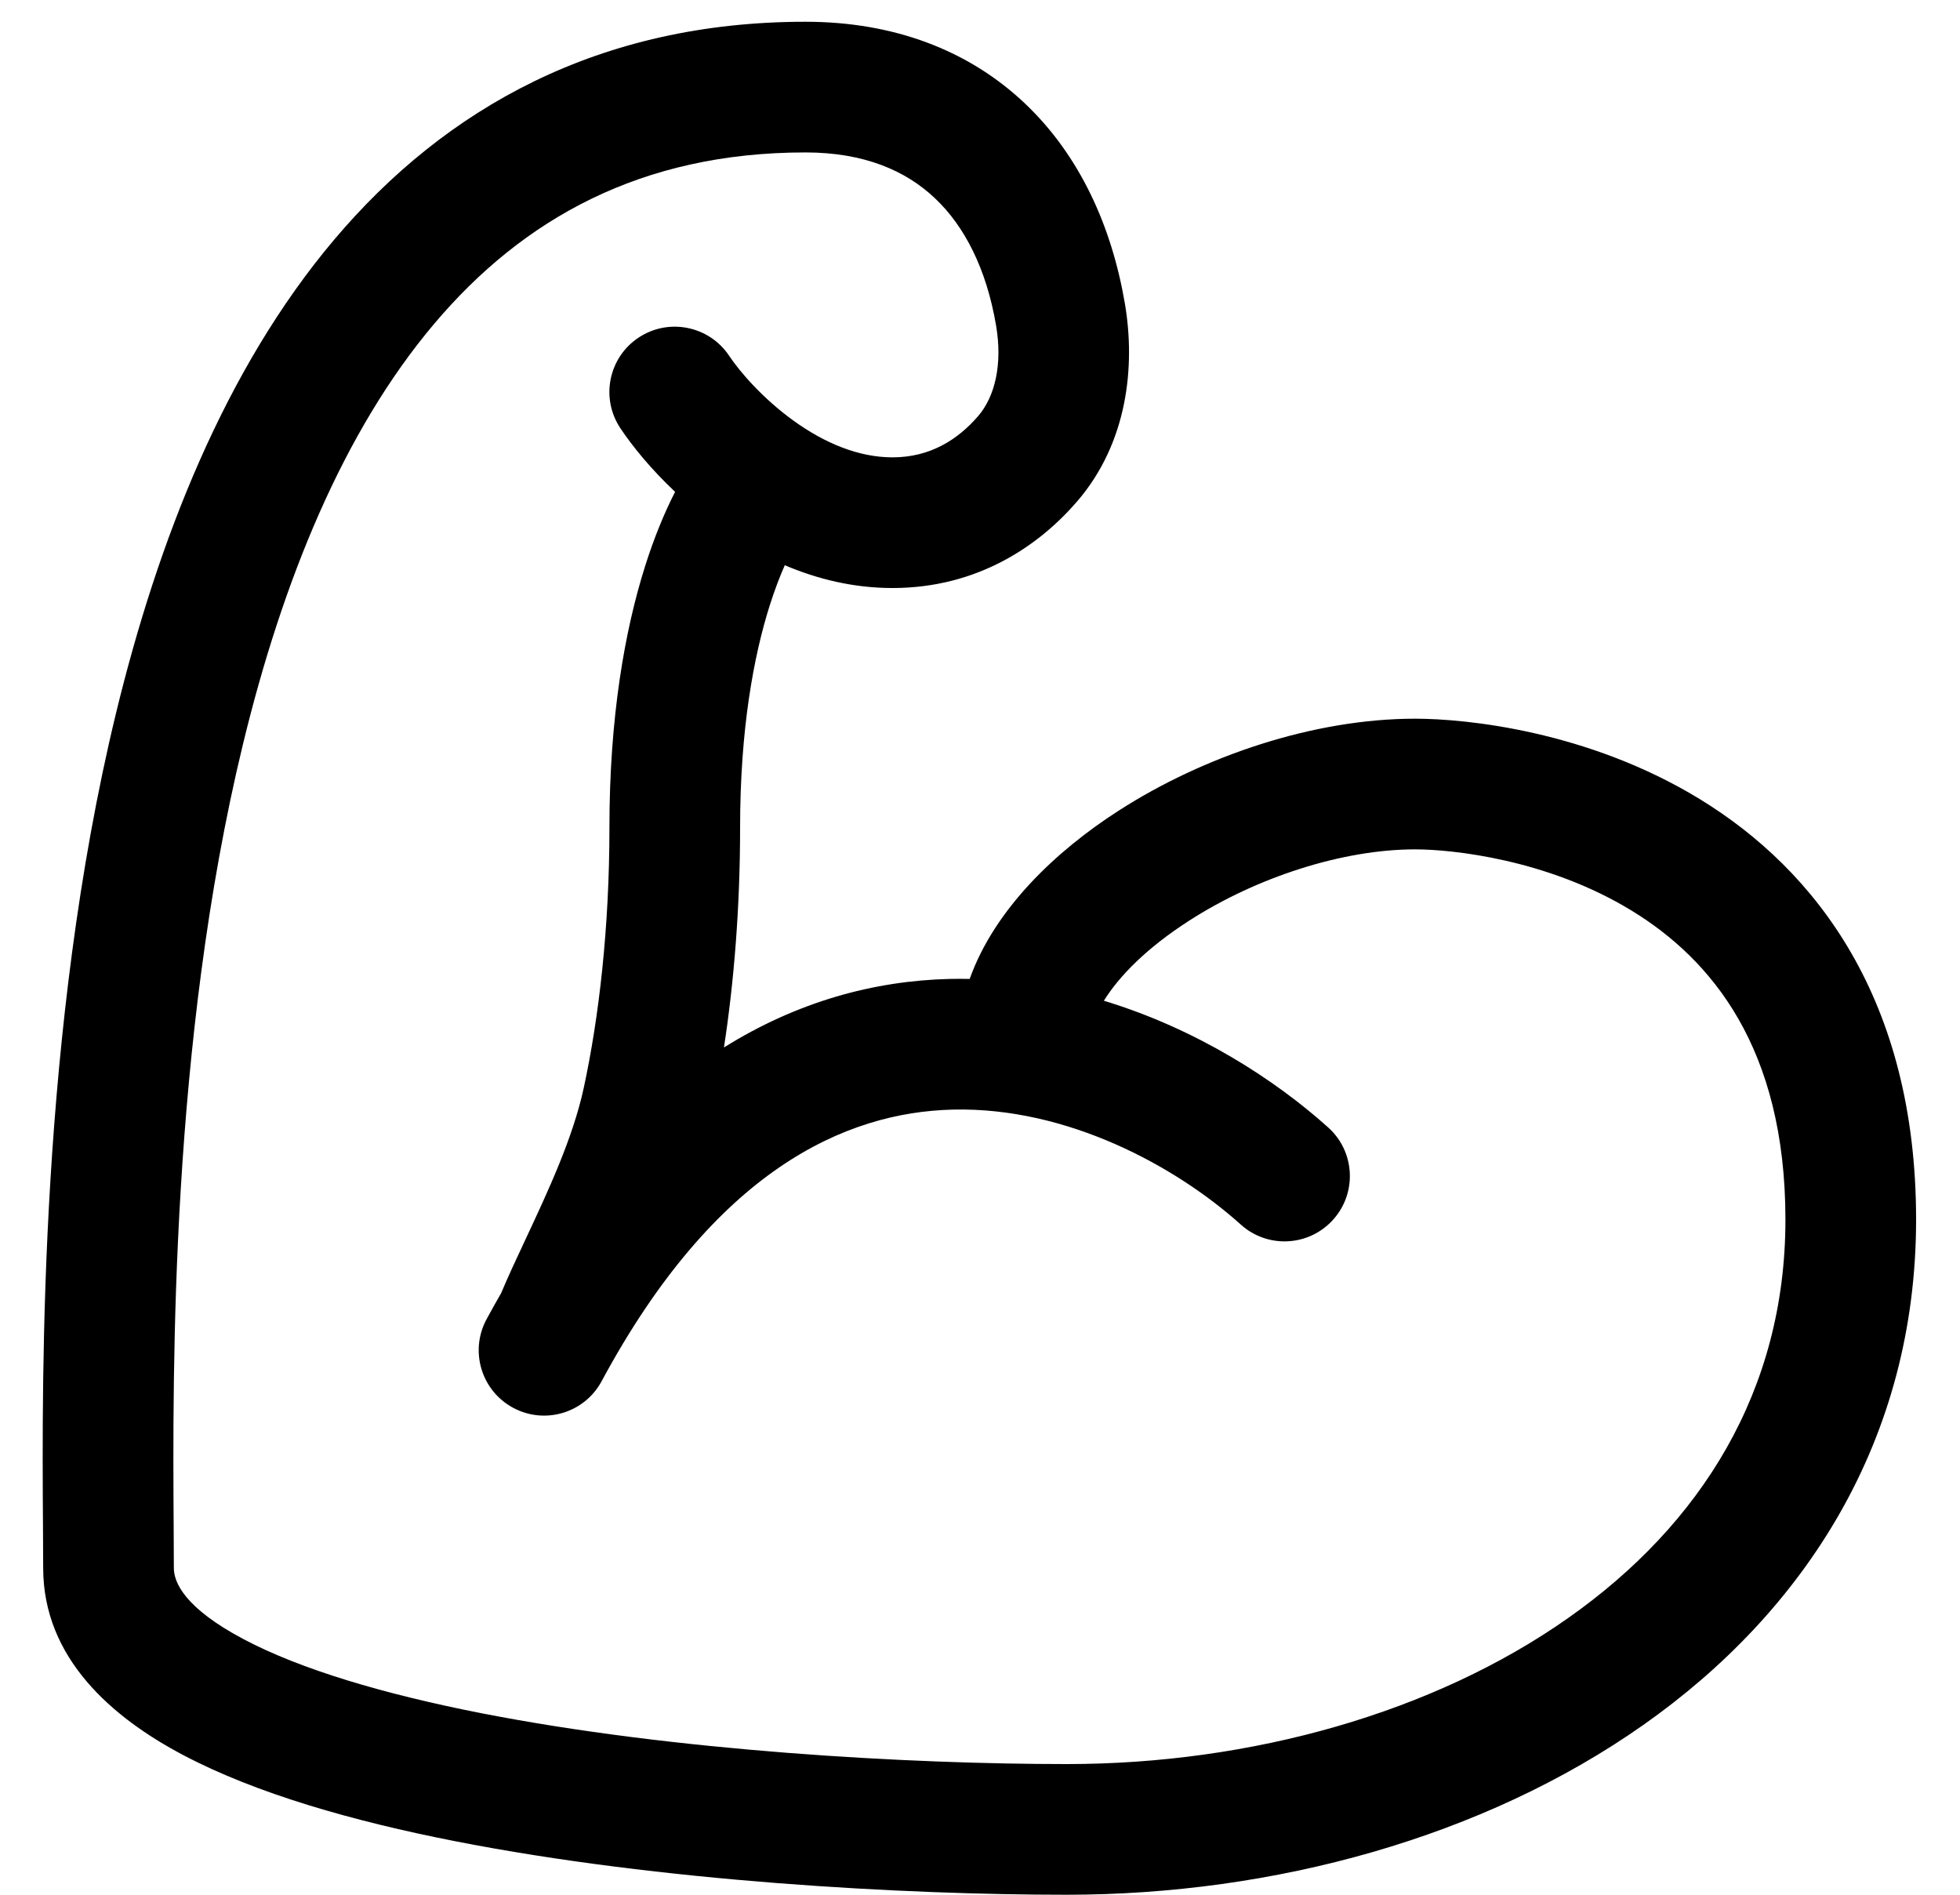 <svg width="30" height="29" viewBox="0 0 30 29" fill="none" xmlns="http://www.w3.org/2000/svg">
<path fill-rule="evenodd" clip-rule="evenodd" d="M12.012 8.651C12.503 8.86 13.058 9 13.661 9C14.969 9 15.906 8.348 16.487 7.674C17.258 6.779 17.381 5.61 17.218 4.648C17.016 3.462 16.525 2.374 15.681 1.577C14.823 0.768 13.68 0.333 12.328 0.333C9.174 0.333 6.82 1.65 5.116 3.667C3.443 5.648 2.415 8.276 1.772 10.931C0.606 15.753 0.642 20.983 0.658 23.369C0.66 23.609 0.661 23.821 0.661 24C0.661 25.384 1.723 26.291 2.798 26.859C3.919 27.452 5.407 27.875 6.968 28.181C10.11 28.798 13.847 29 16.328 29C19.497 29 22.707 28.123 25.153 26.401C27.622 24.664 29.328 22.046 29.328 18.667C29.328 15.302 27.799 13.32 26.016 12.23C24.304 11.184 22.435 11 21.661 11C20.106 11 18.421 11.572 17.12 12.409C16.167 13.022 15.226 13.909 14.842 14.983C14.741 14.981 14.639 14.981 14.537 14.983C13.374 15.011 12.202 15.332 11.081 16.032C11.235 15.027 11.328 13.887 11.328 12.667C11.328 11.159 11.537 10.039 11.781 9.268C11.859 9.023 11.938 8.818 12.012 8.651ZM2.658 23.353C2.66 23.596 2.661 23.813 2.661 24C2.661 24.216 2.821 24.609 3.733 25.091C4.597 25.548 5.86 25.925 7.354 26.219C10.323 26.802 13.92 27 16.328 27C19.159 27 21.948 26.211 24.002 24.765C26.034 23.336 27.328 21.287 27.328 18.667C27.328 16.031 26.189 14.68 24.973 13.937C23.684 13.149 22.22 13 21.661 13C20.549 13 19.234 13.427 18.202 14.091C17.553 14.508 17.131 14.938 16.896 15.317C18.316 15.747 19.519 16.527 20.33 17.257C20.741 17.626 20.774 18.259 20.404 18.669C20.035 19.079 19.402 19.113 18.992 18.743C18.001 17.852 16.338 16.941 14.585 16.983C12.931 17.023 10.944 17.917 9.208 21.141C8.946 21.627 8.34 21.809 7.854 21.547C7.367 21.285 7.185 20.679 7.447 20.192C7.521 20.056 7.595 19.923 7.67 19.793C7.779 19.534 7.909 19.256 8.045 18.966C8.389 18.231 8.768 17.42 8.934 16.655C9.168 15.574 9.328 14.2 9.328 12.667C9.328 10.975 9.563 9.65 9.874 8.665C10.011 8.232 10.168 7.851 10.333 7.528C9.967 7.183 9.682 6.834 9.496 6.555C9.189 6.095 9.313 5.474 9.773 5.168C10.232 4.862 10.853 4.986 11.16 5.445C11.32 5.686 11.672 6.097 12.146 6.439C12.62 6.781 13.14 7 13.661 7C14.239 7 14.662 6.727 14.972 6.368C15.23 6.068 15.347 5.574 15.246 4.982C15.099 4.116 14.765 3.462 14.308 3.032C13.864 2.613 13.23 2.333 12.328 2.333C9.814 2.333 8.002 3.35 6.644 4.958C5.255 6.602 4.324 8.89 3.716 11.402C2.612 15.966 2.643 20.948 2.658 23.353Z" fill="black"/>
</svg>
